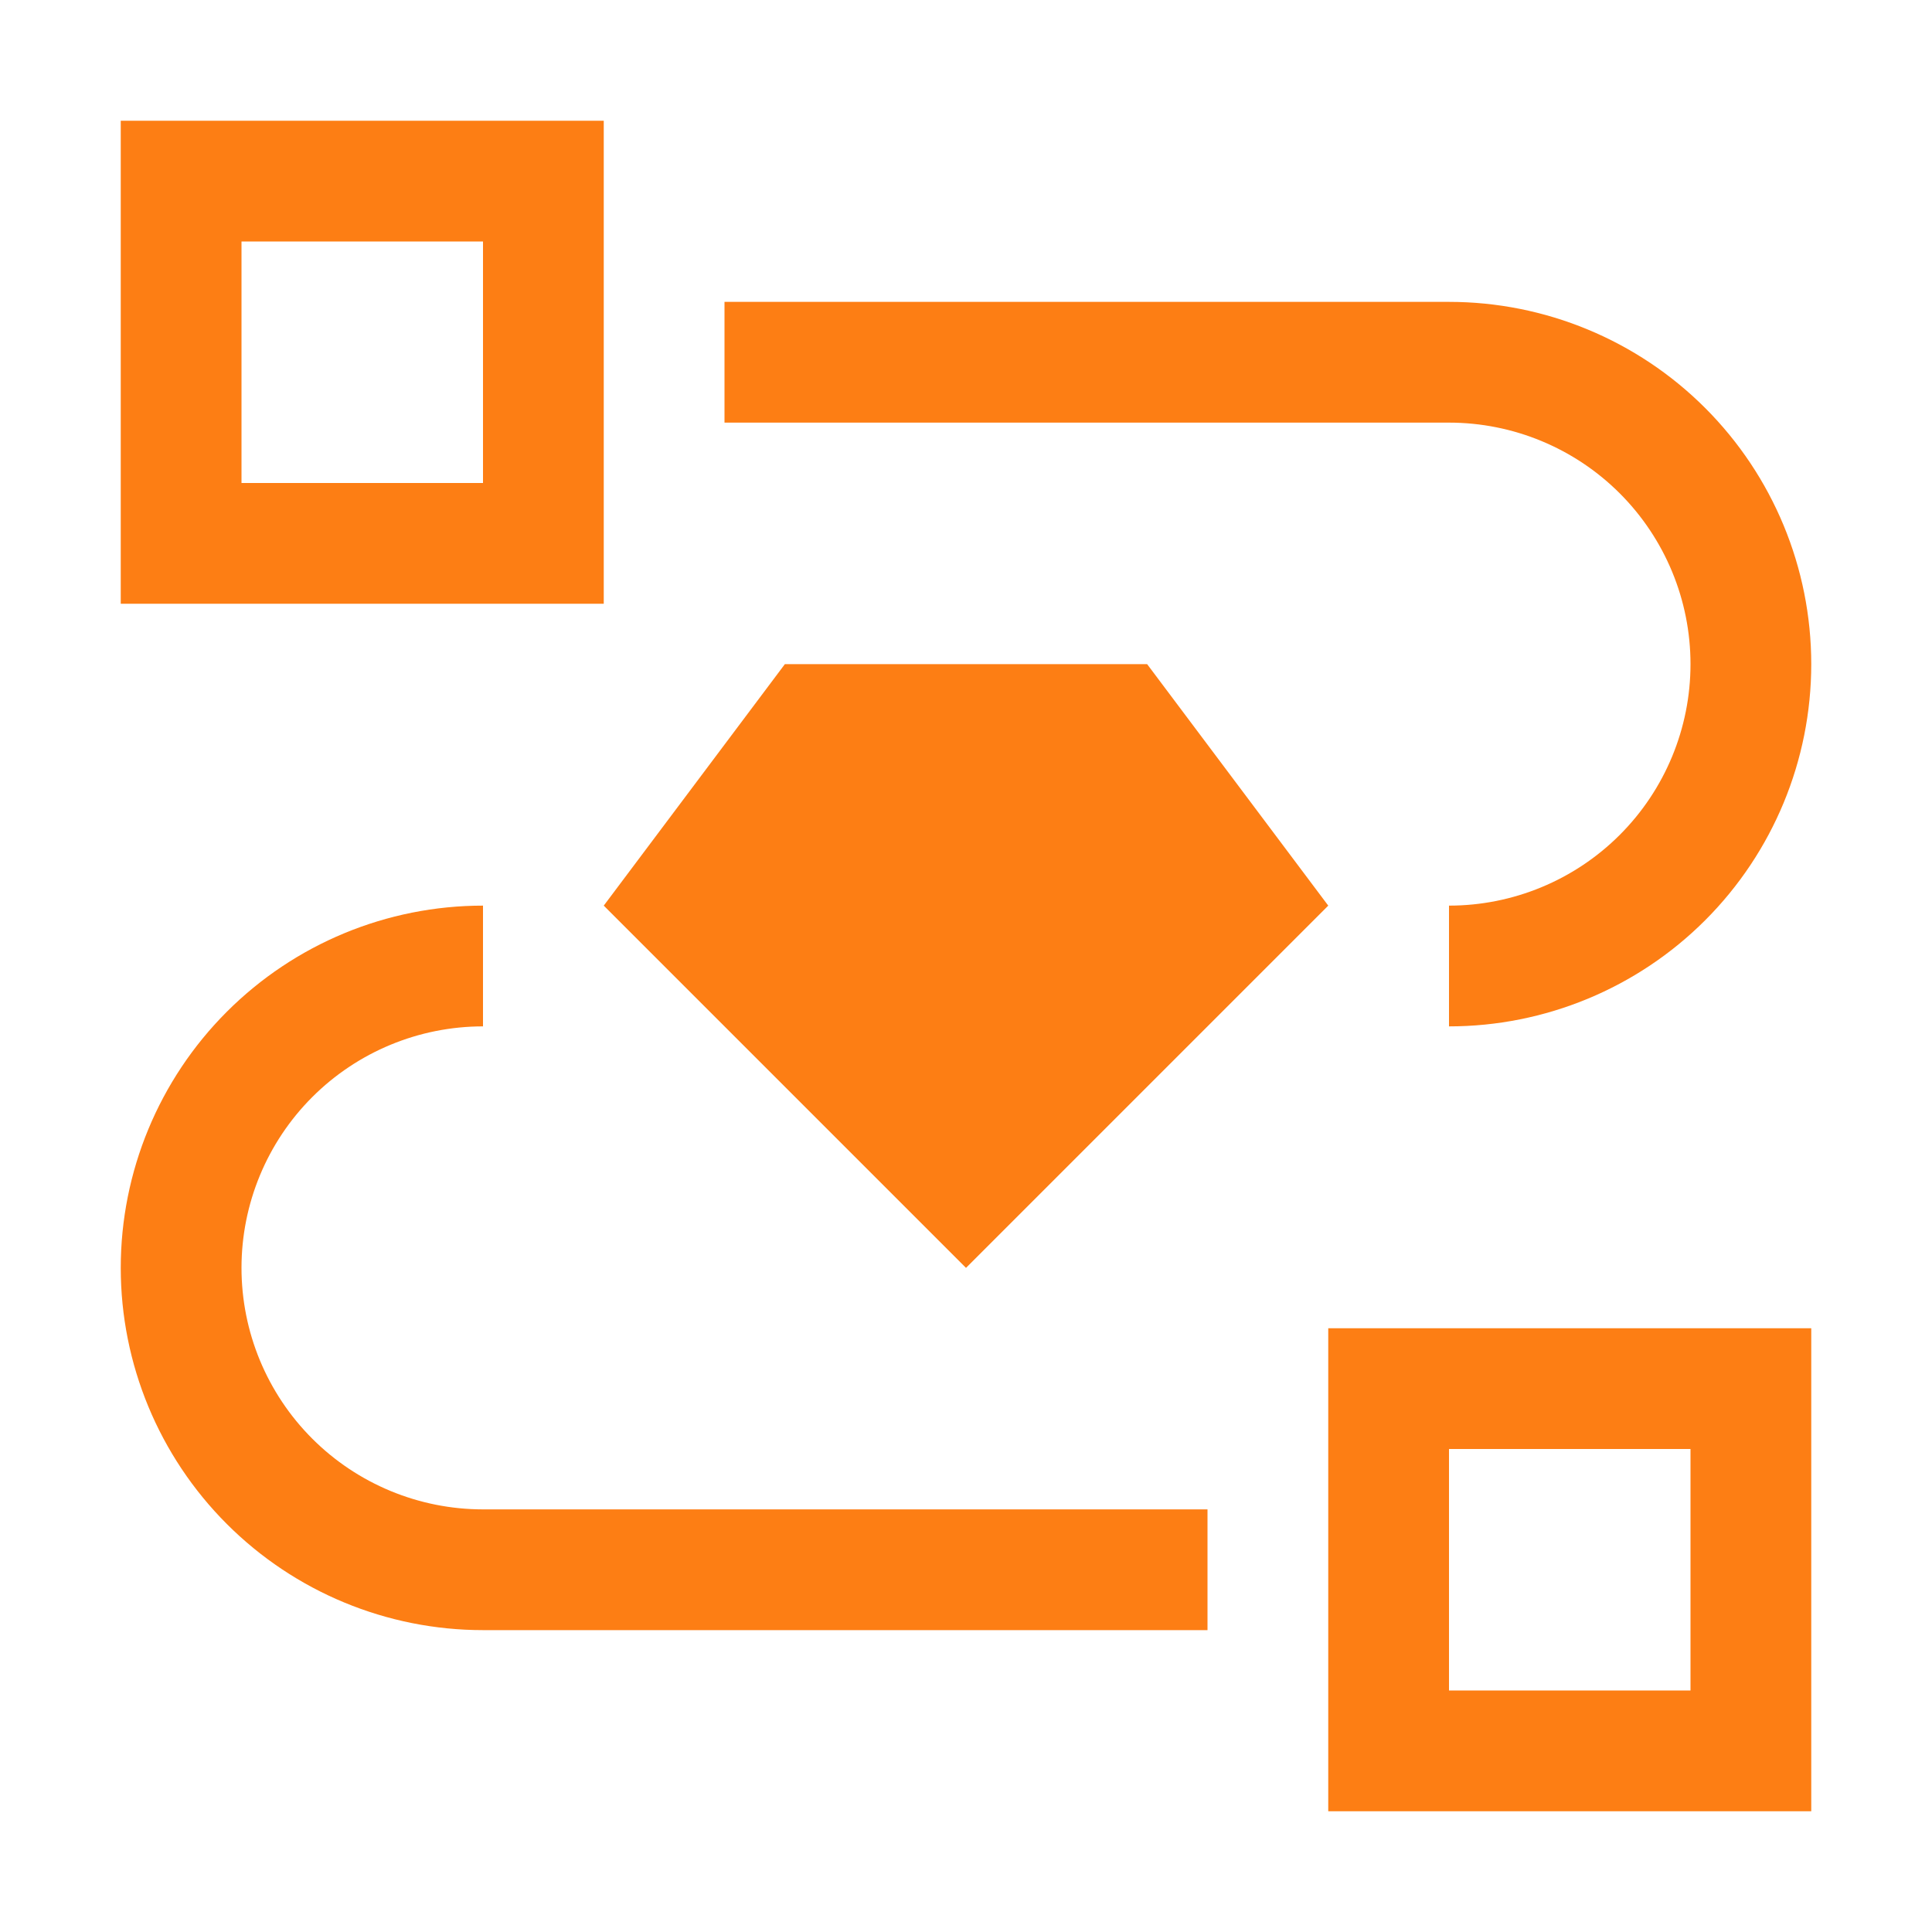 <svg width="800" height="800" viewBox="0 0 800 800" fill="none" xmlns="http://www.w3.org/2000/svg">
<g clip-path="url(#clip0_3780_227)">
<path d="M250 250H50V50H250V250ZM100 200H200V100H100V200Z" fill="#FD7E14"/>
<path d="M750 750H550V550H750V750ZM600 700H700V600H600V700Z" fill="#FD7E14"/>
<path d="M500 675H200C160.218 675 122.064 659.196 93.934 631.066C65.803 602.936 50 564.782 50 525C50 485.218 65.803 447.064 93.934 418.934C122.064 390.804 160.218 375 200 375V425C173.478 425 148.043 435.536 129.289 454.289C110.536 473.043 100 498.478 100 525C100 551.522 110.536 576.957 129.289 595.711C148.043 614.464 173.478 625 200 625H500V675Z" fill="#FD7E14"/>
<path d="M600 425V375C626.522 375 651.957 364.464 670.711 345.711C689.464 326.957 700 301.522 700 275C700 248.478 689.464 223.043 670.711 204.289C651.957 185.536 626.522 175 600 175H300V125H600C639.782 125 677.936 140.804 706.066 168.934C734.196 197.064 750 235.218 750 275C750 314.782 734.196 352.936 706.066 381.066C677.936 409.196 639.782 425 600 425Z" fill="#FD7E14"/>
<path d="M475 275H325L250 375L400 525L550 375L475 275Z" fill="#FD7E14"/>
</g>
<defs>
<clipPath id="clip0_3780_227">
<rect width="800" height="800" fill="white"/>
</clipPath>
</defs>
</svg>
